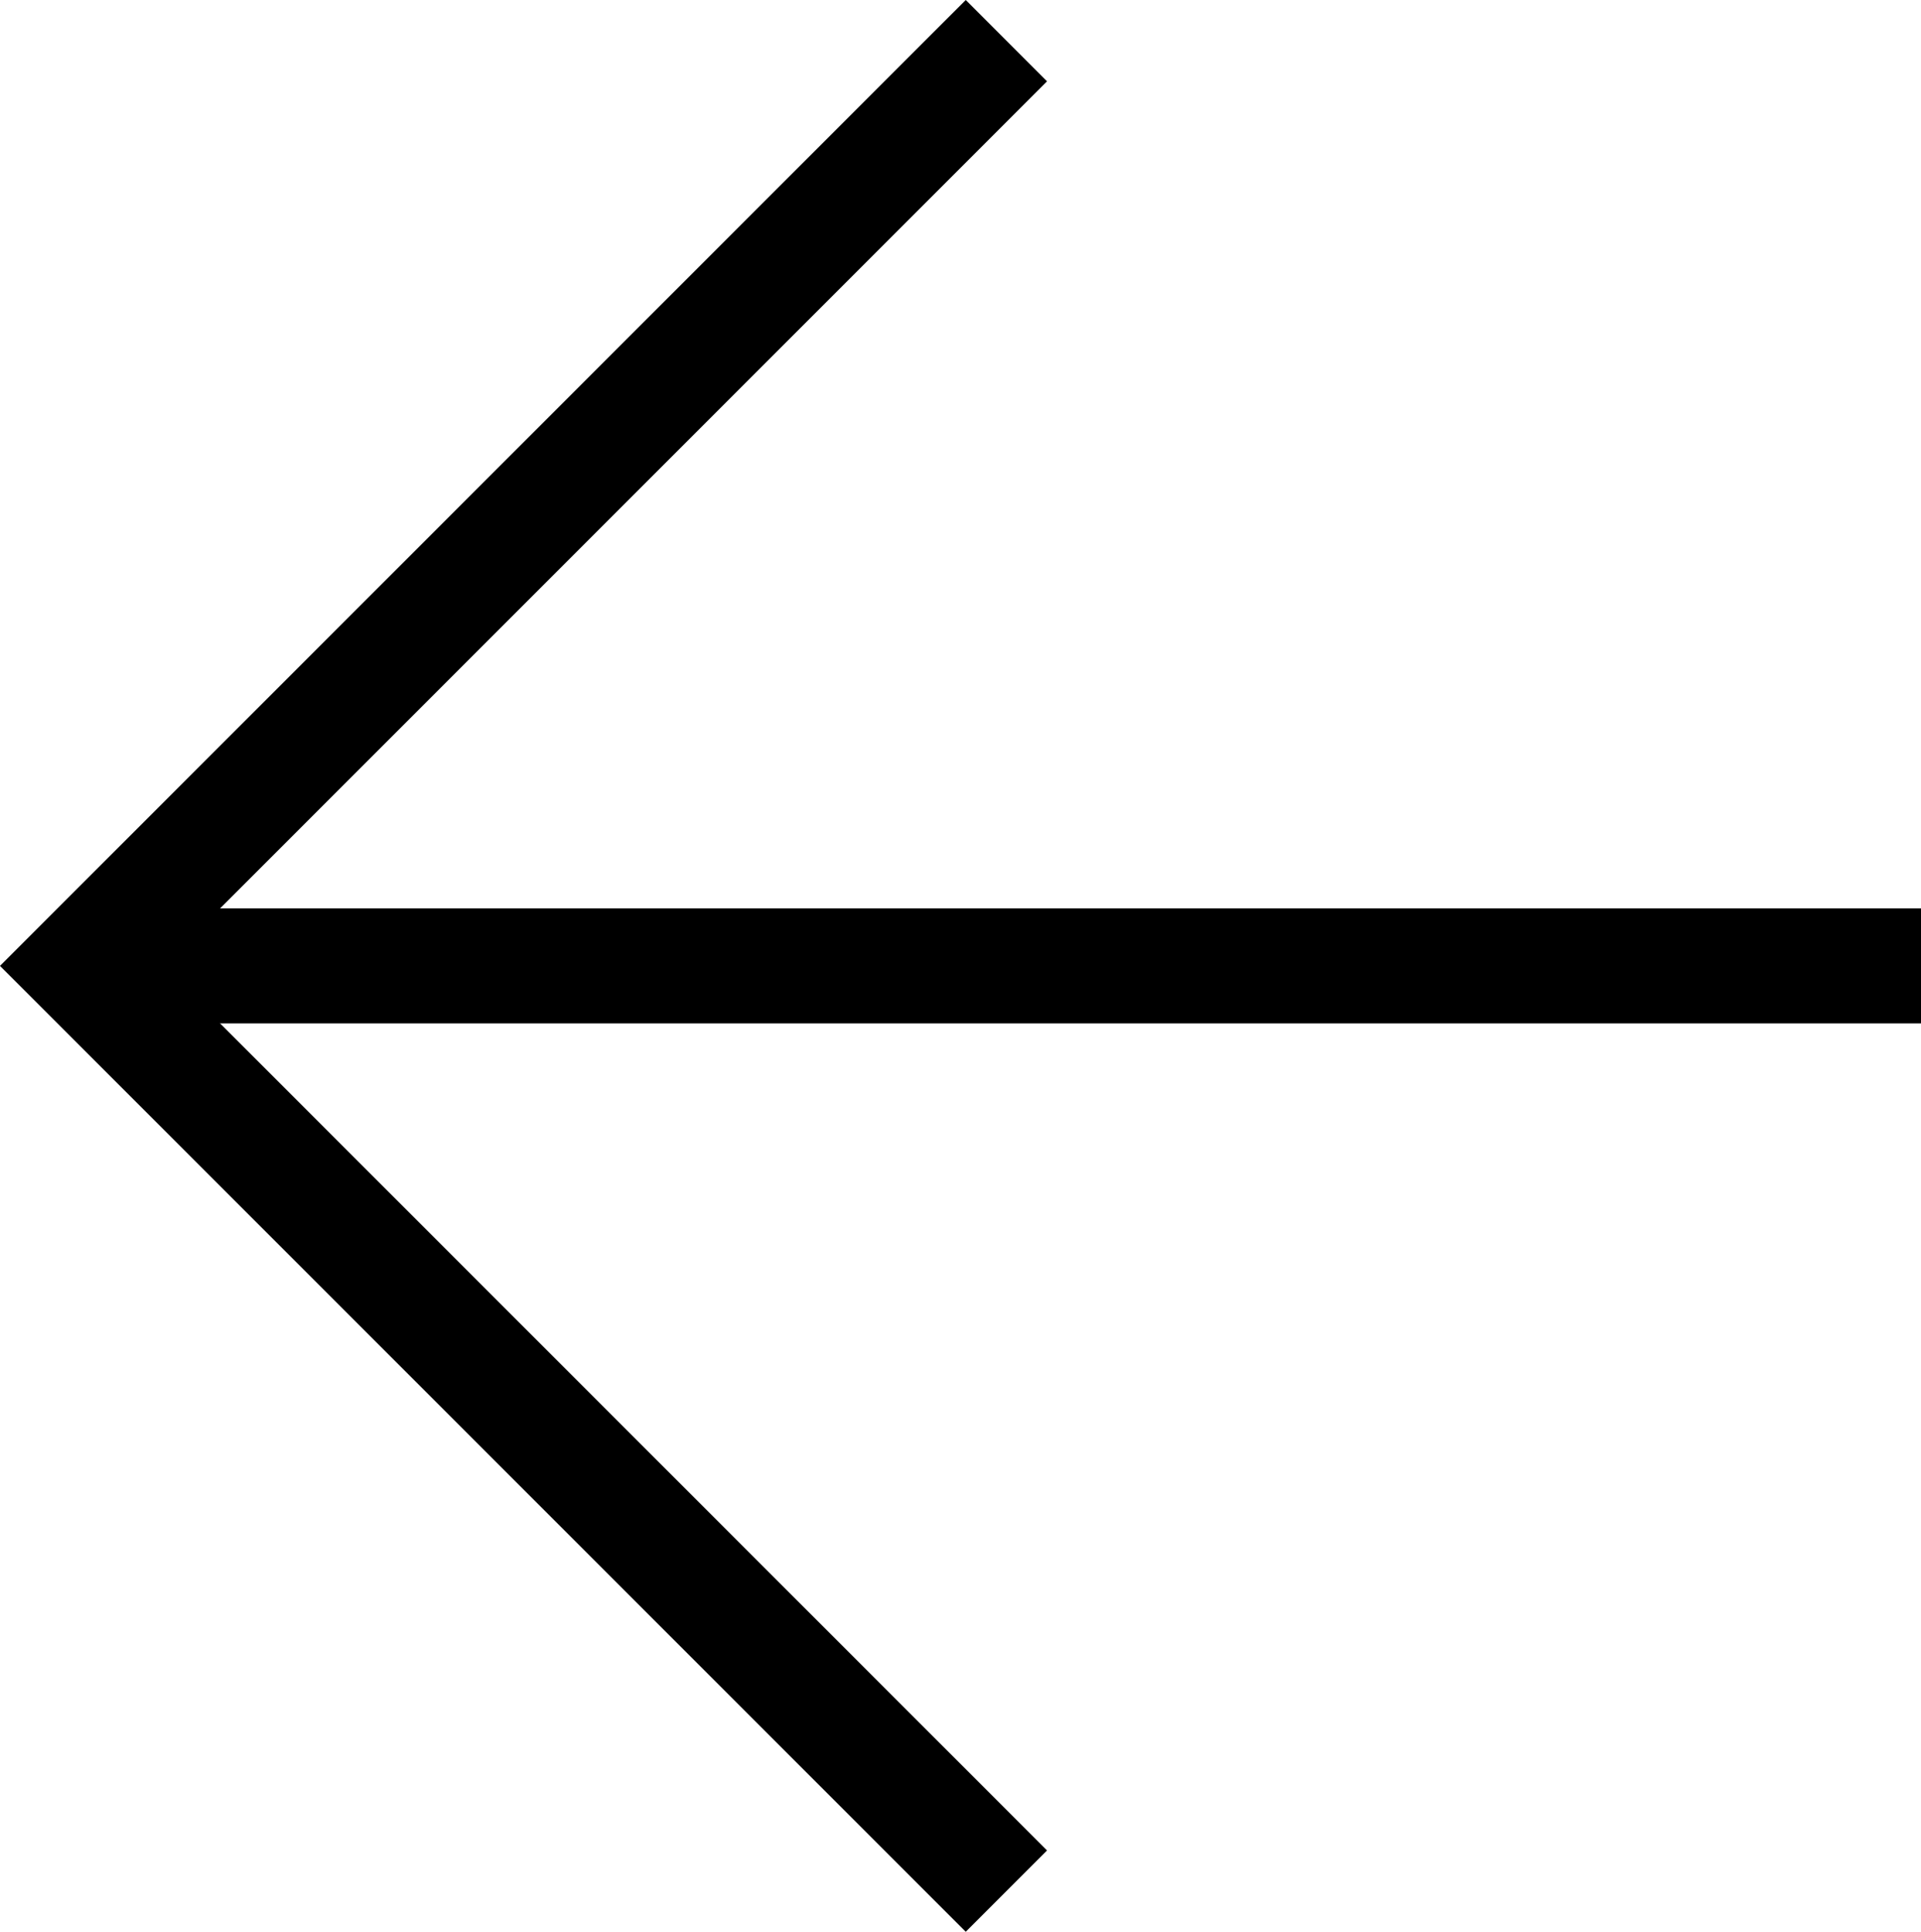 <svg xmlns="http://www.w3.org/2000/svg" width="50.121" height="50.396" viewBox="0 0 50.121 50.396">
  <g id="Group_40926" data-name="Group 40926" transform="translate(2.121 49.335) rotate(-90)">
    <path id="Path_18911" data-name="Path 18911" d="M0,24.137,24.137,0,48.274,24.137" transform="translate(0 0)" fill="none" stroke="#000" stroke-width="3"/>
    <line id="Line_709" data-name="Line 709" y2="48" transform="translate(24.137)" fill="none" stroke="#000" stroke-width="3"/>
  </g>
</svg>
